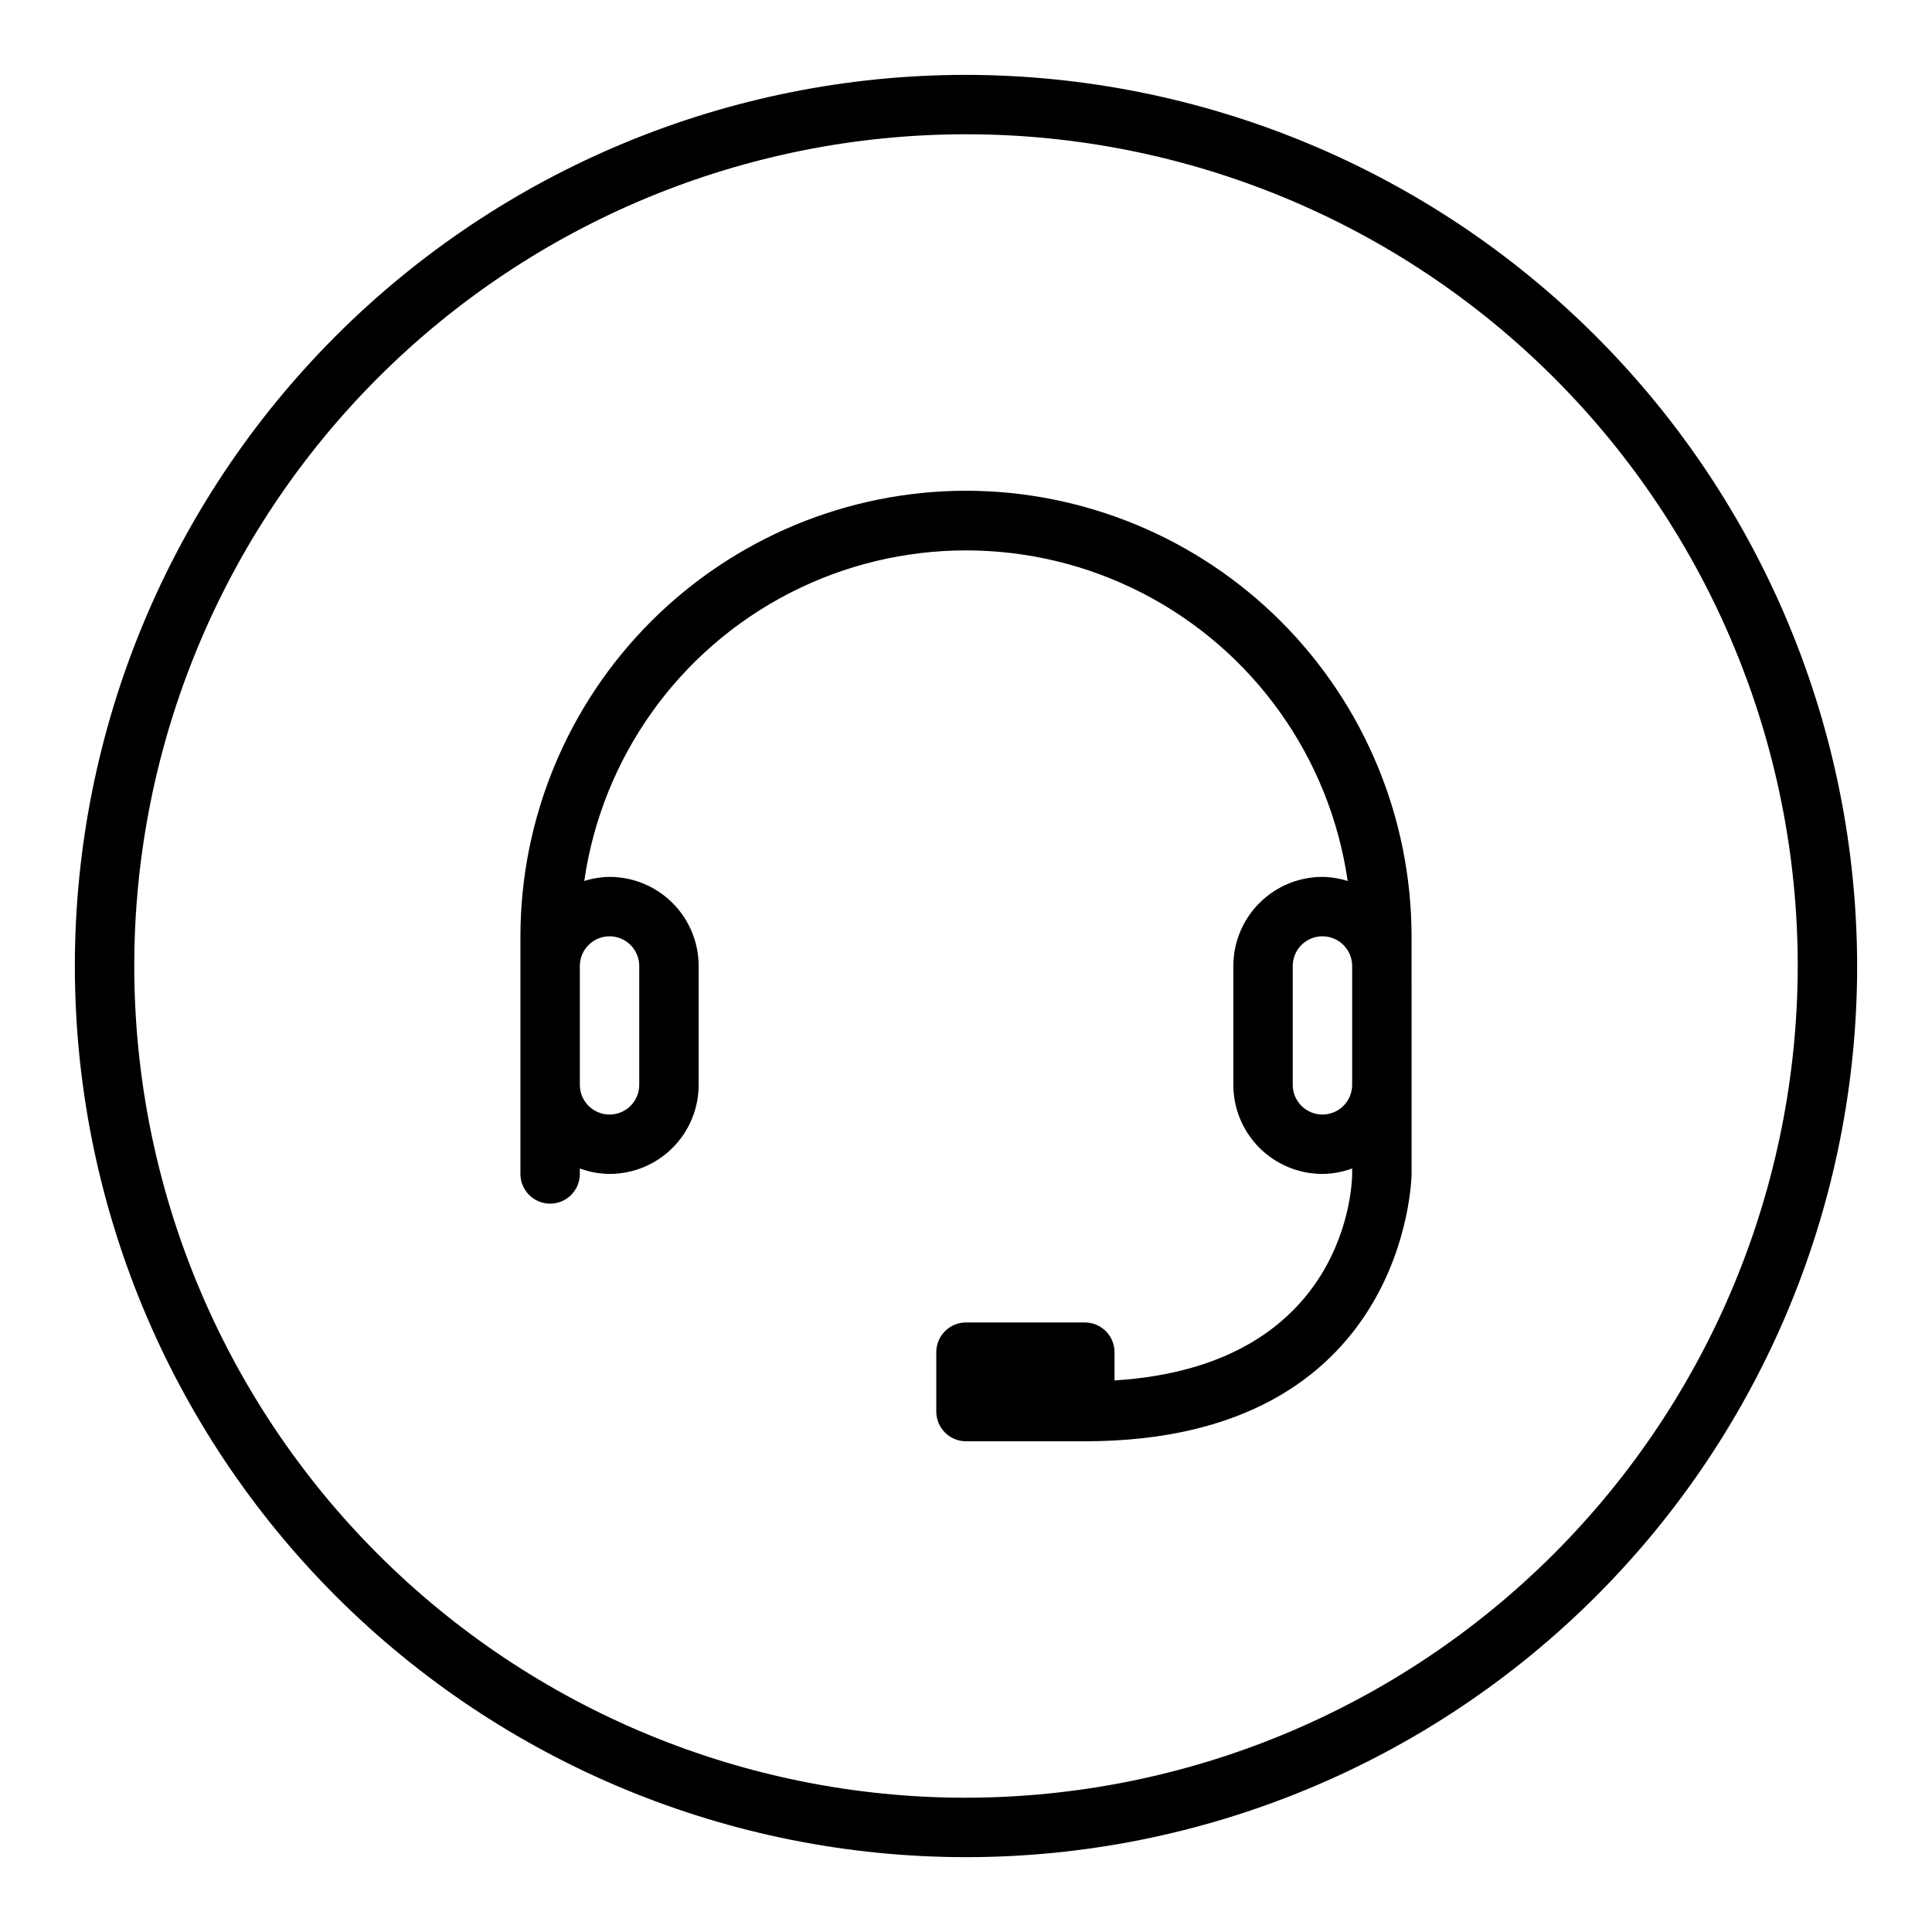 <?xml version="1.0" encoding="UTF-8"?>
<!-- The Best Svg Icon site in the world: iconSvg.co, Visit us! https://iconsvg.co -->
<svg fill="#000000" width="800px" height="800px" version="1.1" viewBox="144 144 512 512" xmlns="http://www.w3.org/2000/svg">
 <g>
  <path d="m400 163.84c-62.637 0-122.7 24.883-166.99 69.172-44.289 44.289-69.172 104.36-69.172 166.99 0 62.633 24.883 122.7 69.172 166.99 44.289 44.289 104.36 69.172 166.99 69.172 62.633 0 122.7-24.883 166.99-69.172 44.289-44.289 69.172-104.36 69.172-166.99-0.07-62.613-24.977-122.64-69.25-166.91-44.273-44.273-104.3-69.176-166.91-69.25zm0 456.58c-58.461 0-114.52-23.223-155.86-64.559-41.336-41.336-64.559-97.398-64.559-155.86 0-58.461 23.223-114.52 64.559-155.86s97.398-64.559 155.86-64.559c58.457 0 114.52 23.223 155.86 64.559 41.336 41.336 64.559 97.398 64.559 155.86-0.066 58.438-23.309 114.46-64.633 155.78-41.32 41.324-97.344 64.566-155.78 64.633z"/>
  <path d="m400 274.05c-31.309 0.035-61.32 12.488-83.457 34.625s-34.59 52.148-34.625 83.453v62.977c0 4.348 3.523 7.875 7.871 7.875 4.348 0 7.875-3.527 7.875-7.875v-1.449c2.519 0.934 5.184 1.426 7.871 1.449 6.262 0 12.27-2.488 16.699-6.914 4.43-4.43 6.914-10.438 6.914-16.699v-31.488c0-6.266-2.484-12.273-6.914-16.699-4.43-4.43-10.438-6.918-16.699-6.918-2.273 0.031-4.531 0.398-6.699 1.086 4.719-32.711 24.961-61.117 54.336-76.258 29.379-15.137 64.262-15.137 93.637 0 29.375 15.141 49.621 43.547 54.336 76.258-2.16-0.684-4.414-1.051-6.684-1.086-6.262 0-12.27 2.488-16.695 6.918-4.43 4.426-6.918 10.434-6.918 16.699v31.488c0 6.262 2.488 12.27 6.918 16.699 4.426 4.426 10.434 6.914 16.695 6.914 2.691-0.023 5.352-0.516 7.875-1.449v1.449c0 2.164-0.93 50.836-62.977 54.727v-7.492c0-2.09-0.832-4.09-2.305-5.566-1.477-1.477-3.481-2.309-5.566-2.309h-31.488c-4.348 0-7.875 3.527-7.875 7.875v15.742c0 2.09 0.832 4.09 2.309 5.566 1.477 1.477 3.477 2.305 5.566 2.305h31.488c85.602 0 86.594-70.141 86.594-70.848l-0.004-62.977c-0.035-31.305-12.488-61.316-34.625-83.453s-52.148-34.59-83.453-34.625zm-94.465 118.08c2.086 0 4.09 0.832 5.566 2.309 1.477 1.477 2.305 3.477 2.305 5.566v31.488c0 4.348-3.523 7.871-7.871 7.871s-7.871-3.523-7.871-7.871v-31.488c0-4.348 3.523-7.875 7.871-7.875zm188.93 47.23-0.004 0.004c-4.348 0-7.871-3.523-7.871-7.871v-31.488c0-4.348 3.523-7.875 7.871-7.875 4.348 0 7.875 3.527 7.875 7.875v31.488c0 2.086-0.832 4.09-2.309 5.566-1.473 1.473-3.477 2.305-5.566 2.305z"/>
 </g>
</svg>